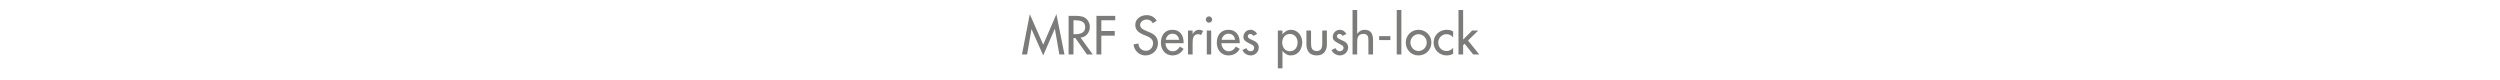 <?xml version="1.0" standalone="no"?><!DOCTYPE svg PUBLIC "-//W3C//DTD SVG 1.1//EN" "http://www.w3.org/Graphics/SVG/1.1/DTD/svg11.dtd"><svg xmlns="http://www.w3.org/2000/svg" version="1.1" width="1024px" height="32.7px" viewBox="0 -5 1024 32.7" style="top:-5px">  <desc>MRF Series push lock</desc>  <defs/>  <g id="Polygon236224">    <path d="M 422.5 6.9 L 422.5 6.9 L 420.7 17.3 L 418.6 17.3 L 421.8 0.8 L 427.3 13.3 L 432.7 0.8 L 436 17.3 L 433.9 17.3 L 432.1 6.9 L 432 6.9 L 427.3 17.7 L 422.5 6.9 Z M 447.6 17.3 L 445.2 17.3 L 440.5 10.6 L 439.7 10.6 L 439.7 17.3 L 437.7 17.3 L 437.7 1.5 C 437.7 1.5 440.12 1.49 440.1 1.5 C 441.5 1.5 443 1.5 444.3 2.2 C 445.6 3 446.4 4.5 446.4 6 C 446.4 8.3 444.9 10.2 442.6 10.4 C 442.58 10.44 447.6 17.3 447.6 17.3 Z M 439.7 9 C 439.7 9 440.33 8.99 440.3 9 C 442.3 9 444.5 8.6 444.5 6.1 C 444.5 3.6 442.2 3.3 440.2 3.3 C 440.22 3.25 439.7 3.3 439.7 3.3 L 439.7 9 Z M 451.1 3.3 L 451.1 7.7 L 456.6 7.7 L 456.6 9.6 L 451.1 9.6 L 451.1 17.3 L 449.1 17.3 L 449.1 1.5 L 456.8 1.5 L 456.8 3.3 L 451.1 3.3 Z M 472.2 4.5 C 471.6 3.5 470.8 3 469.6 3 C 468.4 3 467 3.9 467 5.2 C 467 6.5 468.2 7.1 469.2 7.5 C 469.2 7.5 470.3 8 470.3 8 C 472.6 8.8 474.3 10.1 474.3 12.7 C 474.3 15.6 472 17.7 469.2 17.7 C 466.6 17.7 464.6 15.8 464.3 13.2 C 464.3 13.2 466.3 12.8 466.3 12.8 C 466.3 14.6 467.7 15.8 469.4 15.8 C 471.1 15.8 472.3 14.4 472.3 12.7 C 472.3 11 470.9 10.3 469.6 9.7 C 469.6 9.7 468.5 9.3 468.5 9.3 C 466.7 8.5 465 7.5 465 5.2 C 465 2.7 467.3 1.2 469.7 1.2 C 471.5 1.2 472.9 2 473.8 3.5 C 473.8 3.5 472.2 4.5 472.2 4.5 Z M 477.4 12.7 C 477.4 14.4 478.5 16 480.3 16 C 481.8 16 482.5 15.2 483.3 14.1 C 483.3 14.1 484.8 15 484.8 15 C 483.9 16.7 482.2 17.7 480.3 17.7 C 477.3 17.7 475.5 15.4 475.5 12.5 C 475.5 9.5 477.1 7.2 480.2 7.2 C 483.4 7.2 484.8 9.5 484.8 12.4 C 484.85 12.43 484.8 12.7 484.8 12.7 C 484.8 12.7 477.35 12.73 477.4 12.7 Z M 483 11.3 C 482.7 9.8 481.8 8.8 480.2 8.8 C 478.8 8.8 477.7 9.9 477.5 11.3 C 477.5 11.3 483 11.3 483 11.3 Z M 488.5 9.1 C 488.5 9.1 488.54 9.09 488.5 9.1 C 489 7.9 490 7.2 491.2 7.2 C 491.8 7.2 492.3 7.4 492.8 7.7 C 492.8 7.7 491.9 9.4 491.9 9.4 C 491.6 9.1 491.2 9 490.8 9 C 488.7 9 488.5 10.9 488.5 12.5 C 488.48 12.49 488.5 17.3 488.5 17.3 L 486.6 17.3 L 486.6 7.5 L 488.5 7.5 L 488.5 9.1 Z M 496.1 17.3 L 494.3 17.3 L 494.3 7.5 L 496.1 7.5 L 496.1 17.3 Z M 496.5 3 C 496.5 3.7 495.9 4.3 495.2 4.3 C 494.5 4.3 493.9 3.7 493.9 3 C 493.9 2.3 494.5 1.7 495.2 1.7 C 495.9 1.7 496.5 2.3 496.5 3 Z M 500.3 12.7 C 500.3 14.4 501.5 16 503.3 16 C 504.7 16 505.5 15.2 506.2 14.1 C 506.2 14.1 507.8 15 507.8 15 C 506.9 16.7 505.2 17.7 503.2 17.7 C 500.2 17.7 498.4 15.4 498.4 12.5 C 498.4 9.5 500 7.2 503.2 7.2 C 506.3 7.2 507.8 9.5 507.8 12.4 C 507.8 12.43 507.8 12.7 507.8 12.7 C 507.8 12.7 500.3 12.73 500.3 12.7 Z M 505.9 11.3 C 505.7 9.8 504.7 8.8 503.2 8.8 C 501.7 8.8 500.6 9.9 500.4 11.3 C 500.4 11.3 505.9 11.3 505.9 11.3 Z M 513.4 9.7 C 513.1 9.3 512.7 8.9 512.1 8.9 C 511.6 8.9 511.1 9.3 511.1 9.8 C 511.1 10.7 512.2 11.1 513.4 11.6 C 514.5 12.1 515.6 12.9 515.6 14.4 C 515.6 16.3 514.1 17.7 512.3 17.7 C 510.8 17.7 509.4 16.8 508.9 15.5 C 508.9 15.5 510.5 14.7 510.5 14.7 C 510.9 15.5 511.3 16 512.3 16 C 513.1 16 513.7 15.4 513.7 14.6 C 513.7 14.1 513.5 13.8 513.1 13.5 C 513.1 13.5 511.2 12.5 511.2 12.5 C 510.1 11.9 509.3 11.4 509.3 10.1 C 509.3 8.5 510.6 7.2 512.2 7.2 C 513.4 7.2 514.4 7.9 514.9 8.9 C 514.9 8.9 513.4 9.7 513.4 9.7 Z M 531.5 12.4 C 531.5 10.5 530.3 8.9 528.3 8.9 C 526.3 8.9 525.2 10.6 525.2 12.4 C 525.2 14.3 526.3 16 528.3 16 C 530.4 16 531.5 14.3 531.5 12.4 Z M 525.3 9.1 C 525.3 9.1 525.33 9.13 525.3 9.1 C 526.1 8 527.3 7.2 528.8 7.2 C 531.6 7.2 533.4 9.7 533.4 12.3 C 533.4 15.2 531.7 17.7 528.7 17.7 C 527.3 17.7 526.1 16.9 525.3 15.8 C 525.33 15.79 525.3 15.8 525.3 15.8 L 525.3 23 L 523.4 23 L 523.4 7.5 L 525.3 7.5 L 525.3 9.1 Z M 537 7.5 C 537 7.5 537.03 12.94 537 12.9 C 537 14.5 537.4 15.9 539.3 15.9 C 541.2 15.9 541.6 14.5 541.6 12.9 C 541.57 12.94 541.6 7.5 541.6 7.5 L 543.5 7.5 C 543.5 7.5 543.46 13.15 543.5 13.1 C 543.5 15.8 542.2 17.7 539.3 17.7 C 536.4 17.7 535.1 15.8 535.1 13.1 C 535.14 13.15 535.1 7.5 535.1 7.5 L 537 7.5 Z M 549.9 9.7 C 549.7 9.3 549.2 8.9 548.7 8.9 C 548.1 8.9 547.6 9.3 547.6 9.8 C 547.6 10.7 548.8 11.1 549.9 11.6 C 551.1 12.1 552.2 12.9 552.2 14.4 C 552.2 16.3 550.6 17.7 548.8 17.7 C 547.4 17.7 545.9 16.8 545.4 15.5 C 545.4 15.5 547 14.7 547 14.7 C 547.4 15.5 547.9 16 548.8 16 C 549.6 16 550.3 15.4 550.3 14.6 C 550.3 14.1 550.1 13.8 549.6 13.5 C 549.6 13.5 547.8 12.5 547.8 12.5 C 546.7 11.9 545.9 11.4 545.9 10.1 C 545.9 8.5 547.2 7.2 548.8 7.2 C 550 7.2 550.9 7.9 551.5 8.9 C 551.5 8.9 549.9 9.7 549.9 9.7 Z M 555.9 -0.9 L 555.9 8.8 C 555.9 8.8 555.97 8.82 556 8.8 C 556.6 7.8 557.7 7.2 558.9 7.2 C 561.7 7.2 562.4 9.1 562.4 11.5 C 562.42 11.47 562.4 17.3 562.4 17.3 L 560.5 17.3 C 560.5 17.3 560.53 11.7 560.5 11.7 C 560.5 10 560.3 8.9 558.4 8.9 C 555.9 8.9 555.9 11 555.9 12.8 C 555.93 12.81 555.9 17.3 555.9 17.3 L 554 17.3 L 554 -0.9 L 555.9 -0.9 Z M 569.5 9.8 L 569.5 11.4 L 564.9 11.4 L 564.9 9.8 L 569.5 9.8 Z M 574 17.3 L 572.1 17.3 L 572.1 -0.9 L 574 -0.9 L 574 17.3 Z M 586.3 12.4 C 586.3 15.4 584 17.7 581 17.7 C 578.1 17.7 575.8 15.4 575.8 12.4 C 575.8 9.5 578.1 7.2 581 7.2 C 584 7.2 586.3 9.5 586.3 12.4 Z M 577.7 12.4 C 577.7 14.3 579.2 15.9 581 15.9 C 582.9 15.9 584.4 14.3 584.4 12.4 C 584.4 10.6 582.9 9 581 9 C 579.2 9 577.7 10.6 577.7 12.4 Z M 595.2 10.3 C 594.5 9.4 593.5 9 592.4 9 C 590.6 9 589.1 10.6 589.1 12.4 C 589.1 14.4 590.5 15.9 592.5 15.9 C 593.6 15.9 594.5 15.4 595.2 14.6 C 595.2 14.6 595.2 17 595.2 17 C 594.4 17.5 593.5 17.7 592.5 17.7 C 589.6 17.7 587.2 15.4 587.2 12.5 C 587.2 9.4 589.6 7.2 592.6 7.2 C 593.5 7.2 594.5 7.4 595.2 7.9 C 595.2 7.9 595.2 10.3 595.2 10.3 Z M 599.3 11.2 L 603 7.5 L 605.5 7.5 L 601.3 11.6 L 605.9 17.3 L 603.4 17.3 L 599.9 12.9 L 599.3 13.5 L 599.3 17.3 L 597.4 17.3 L 597.4 -0.9 L 599.3 -0.9 L 599.3 11.2 Z " stroke="none" fill="#7b7b7a"/>  </g></svg>